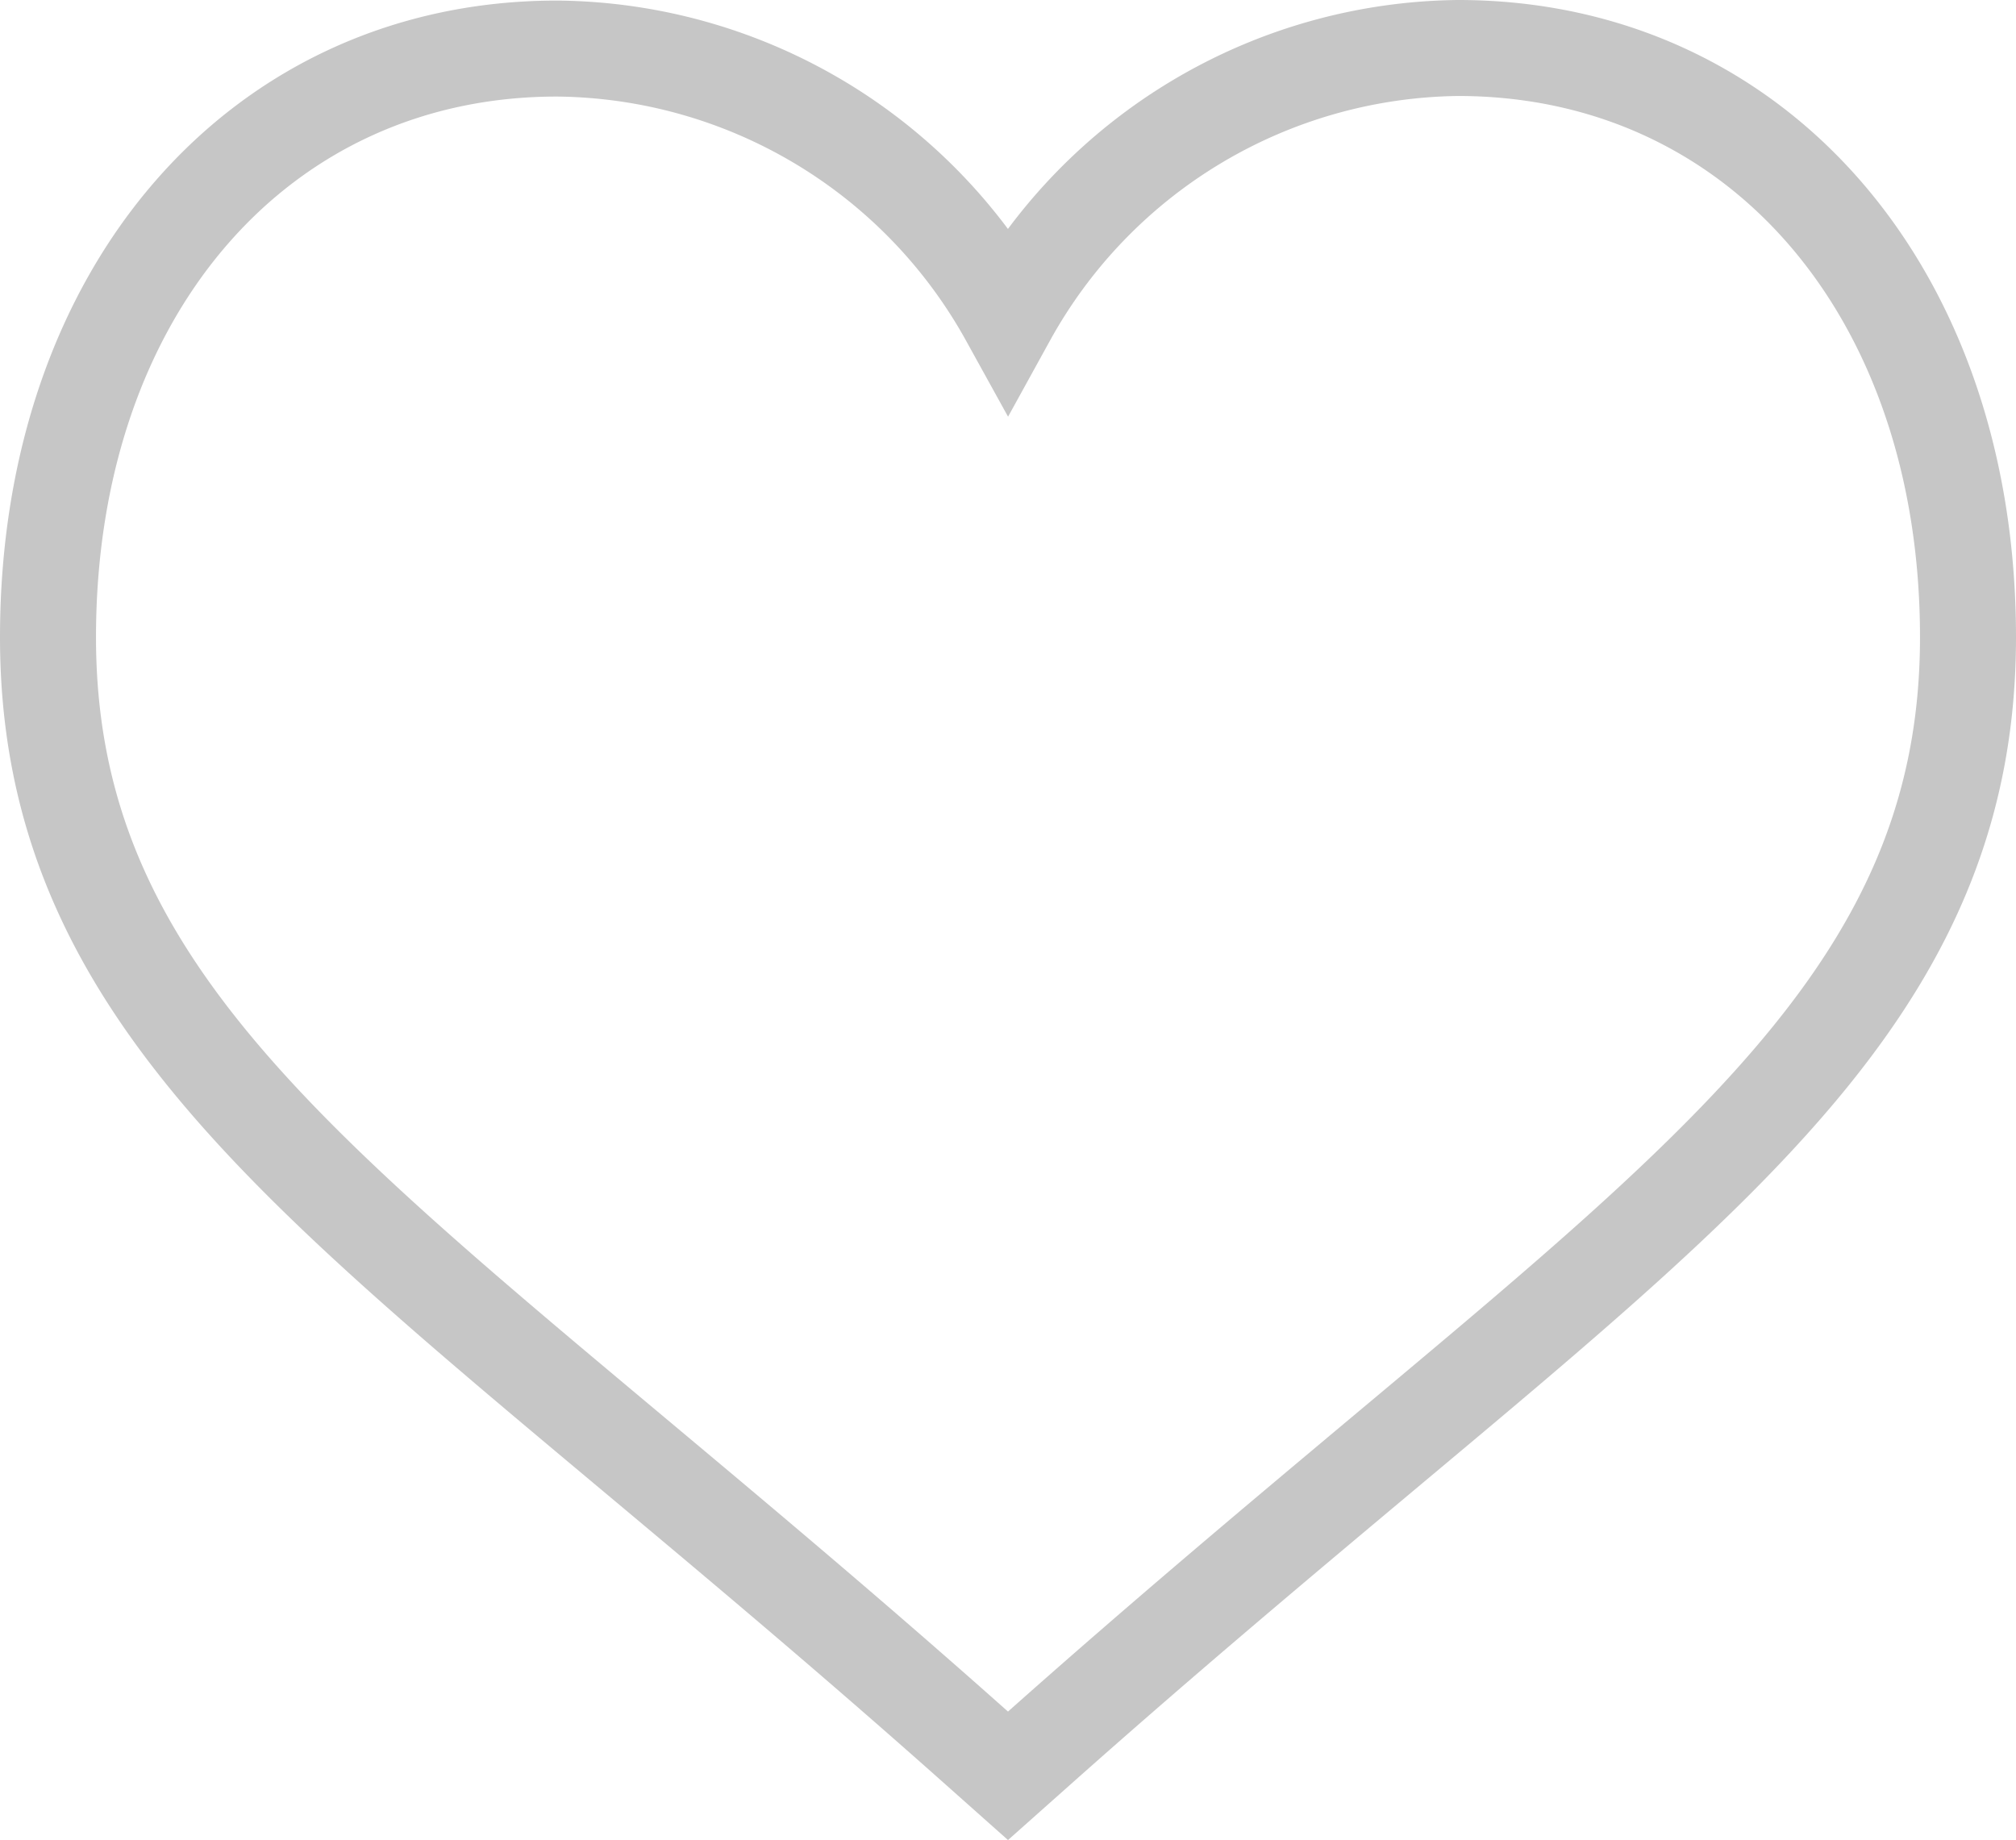 <svg xmlns="http://www.w3.org/2000/svg" width="21" height="19.169" viewBox="0 0 21 19.169">
  <path id="_x3C_Group_x3E__1_" d="M14.688,35.094A5.423,5.423,0,0,0,10,37.9a5.423,5.423,0,0,0-4.688-2.8C2.215,35.094,0,37.618,0,41.233c0,3.444,2.338,5.359,6.128,8.533,1.039.87,2.205,1.846,3.492,2.99l.38.338.38-.338c1.287-1.143,2.454-2.12,3.492-2.99C17.662,46.593,20,44.677,20,41.233c0-3.615-2.215-6.139-5.312-6.139Z" transform="translate(0.5 -34.594)" fill="none" stroke="#c6c6c6" stroke-width="1"/>
</svg>
